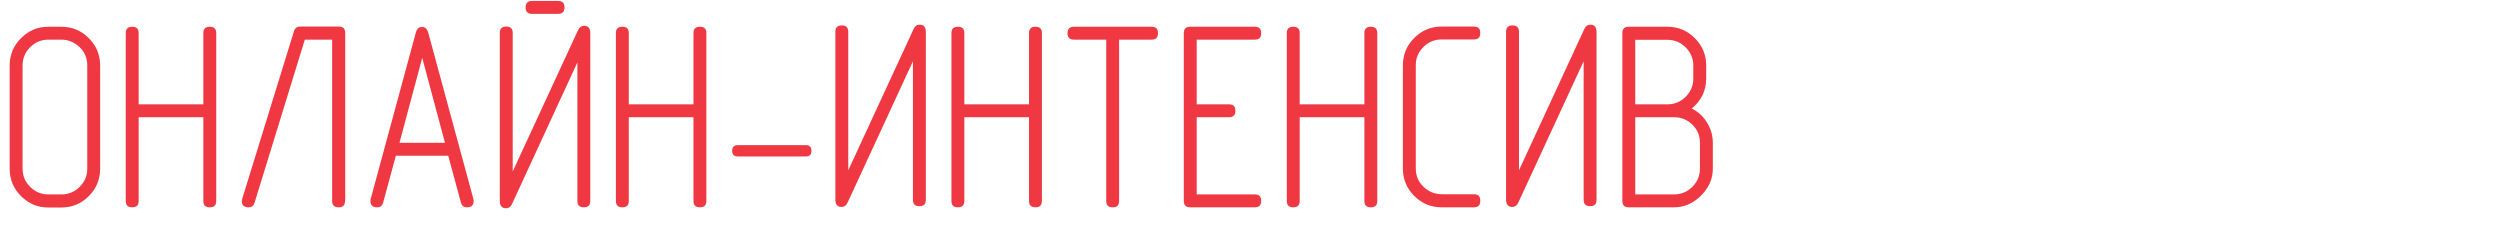<?xml version="1.0" encoding="UTF-8"?> <!-- Generator: Adobe Illustrator 24.3.0, SVG Export Plug-In . SVG Version: 6.00 Build 0) --> <svg xmlns="http://www.w3.org/2000/svg" xmlns:xlink="http://www.w3.org/1999/xlink" id="Layer_1" x="0px" y="0px" viewBox="0 0 1318 125" style="enable-background:new 0 0 1318 125;" xml:space="preserve"> <style type="text/css"> .st0{fill:#EF3842;} </style> <g> <path class="st0" d="M52.8,88.9c0,5.7-2,10.5-6,14.5s-8.8,6-14.5,6h-6.8c-5.6,0-10.4-2-14.4-6c-4-4-6-8.8-6-14.4V34.5 c0-5.6,2-10.4,6-14.4s8.8-6,14.4-6h6.8c5.7,0,10.5,2,14.5,6s6,8.8,6,14.5V88.9z M46,88.9V34.5c0-3.8-1.3-7-4-9.6s-5.9-4-9.7-4h-6.8 c-3.7,0-6.9,1.3-9.6,4s-4,5.9-4,9.6v54.4c0,3.7,1.3,6.9,4,9.6s5.9,4,9.6,4h6.8c3.8,0,7-1.3,9.7-4S46,92.7,46,88.9z"></path> <path class="st0" d="M107.2,55V17.5c0-2.3,1.1-3.4,3.4-3.4c2.3,0,3.4,1.1,3.4,3.4v88.4c0,2.3-1.1,3.4-3.4,3.4 c-2.3,0-3.4-1.1-3.4-3.4V61.8H73.1v44.1c0,2.3-1.1,3.4-3.4,3.4c-2.3,0-3.4-1.1-3.4-3.4V17.5c0-2.3,1.1-3.4,3.4-3.4 c2.3,0,3.4,1.1,3.4,3.4V55H107.2z"></path> <path class="st0" d="M181.9,105.9c0,2.3-1.1,3.4-3.4,3.4c-2.3,0-3.4-1.1-3.4-3.4v-85h-14.4l-26.5,86c-0.5,1.6-1.5,2.4-3.1,2.4 c-2.4,0-3.6-1.1-3.6-3.3c0-0.4,0.1-0.7,0.2-1.2l27.3-88.4c0.5-1.6,1.6-2.4,3.3-2.4h20.3c2.3,0,3.4,1.1,3.4,3.4V105.9z"></path> <path class="st0" d="M208.7,82.1l-6.7,24.7c-0.5,1.7-1.5,2.5-3.2,2.5c-2.3,0-3.5-1.1-3.5-3.3c0-0.3,0-0.7,0.1-1l23.8-87.7 c0.5-2,1.6-3.1,3.3-3.1c1.6,0,2.7,1,3.3,3.1l23.8,87.7c0.1,0.4,0.1,0.7,0.1,1c0,2.2-1.2,3.3-3.5,3.3c-1.7,0-2.7-0.8-3.2-2.5 l-6.7-24.7H208.7z M234.6,75.3l-12-44.8l-12,44.8H234.6z"></path> <path class="st0" d="M311.2,105.9c0,2.3-1.1,3.4-3.4,3.4c-2.3,0-3.4-1.1-3.4-3.4v-73L270,107.4c-0.7,1.6-1.8,2.4-3.3,2.4 c-2.1,0-3.2-1.3-3.2-3.9V17.4c0-2.3,1.1-3.4,3.4-3.4c2.3,0,3.4,1.1,3.4,3.4v73L304.7,16c0.7-1.6,1.8-2.4,3.3-2.4 c2.1,0,3.2,1.3,3.2,3.9V105.9z M294.2,7.3h-13.7c-2.3,0-3.4-1.1-3.4-3.4c0-2.2,1.1-3.4,3.4-3.4h13.7c2.3,0,3.4,1.1,3.4,3.4 C297.6,6.2,296.5,7.3,294.2,7.3z"></path> <path class="st0" d="M365.6,55V17.5c0-2.3,1.1-3.4,3.4-3.4c2.3,0,3.4,1.1,3.4,3.4v88.4c0,2.3-1.1,3.4-3.4,3.4 c-2.3,0-3.4-1.1-3.4-3.4V61.8h-34.1v44.1c0,2.3-1.1,3.4-3.4,3.4c-2.3,0-3.4-1.1-3.4-3.4V17.5c0-2.3,1.1-3.4,3.4-3.4 c2.3,0,3.4,1.1,3.4,3.4V55H365.6z"></path> <path class="st0" d="M424.8,82.5H389c-2,0-3-1-3-3s1-3,3-3h35.8c2,0,3,1,3,3S426.8,82.5,424.8,82.5z"></path> <path class="st0" d="M488.1,105.3c0,2.3-1.1,3.4-3.4,3.4c-2.3,0-3.4-1.1-3.4-3.4v-73c-6.2,13.4-17.7,38.2-34.4,74.4 c-0.7,1.6-1.8,2.4-3.3,2.4c-2.1,0-3.2-1.3-3.2-3.9V16.8c0-2.3,1.1-3.4,3.4-3.4c2.3,0,3.4,1.1,3.4,3.4v73 c6.2-13.4,17.7-38.2,34.4-74.4c0.7-1.6,1.8-2.4,3.3-2.4c2.1,0,3.2,1.3,3.2,3.9V105.3z"></path> <path class="st0" d="M542.5,55V17.5c0-2.3,1.1-3.4,3.4-3.4s3.4,1.1,3.4,3.4v88.4c0,2.3-1.1,3.4-3.4,3.4s-3.4-1.1-3.4-3.4V61.8 h-34.1v44.1c0,2.3-1.1,3.4-3.4,3.4s-3.4-1.1-3.4-3.4V17.5c0-2.3,1.1-3.4,3.4-3.4s3.4,1.1,3.4,3.4V55H542.5z"></path> <path class="st0" d="M583.2,20.9h-17c-2.3,0-3.4-1.1-3.4-3.4s1.1-3.4,3.4-3.4h40.9c2.3,0,3.4,1.1,3.4,3.4s-1.1,3.4-3.4,3.4H590v85 c0,2.3-1.1,3.4-3.4,3.4c-2.3,0-3.4-1.1-3.4-3.4V20.9z"></path> <path class="st0" d="M630.9,61.8v40.7h30.6c2.3,0,3.4,1.1,3.4,3.4c0,2.3-1.1,3.4-3.4,3.4h-34c-2.3,0-3.4-1.1-3.4-3.4V17.5 c0-2.3,1.1-3.4,3.4-3.4h34c2.3,0,3.4,1.1,3.4,3.4s-1.1,3.4-3.4,3.4h-30.6V55h17c2.3,0,3.4,1.1,3.4,3.4c0,2.3-1.1,3.4-3.4,3.4H630.9 z"></path> <path class="st0" d="M719.3,55V17.5c0-2.3,1.1-3.4,3.4-3.4c2.3,0,3.4,1.1,3.4,3.4v88.4c0,2.3-1.1,3.4-3.4,3.4 c-2.3,0-3.4-1.1-3.4-3.4V61.8h-34.1v44.1c0,2.3-1.1,3.4-3.4,3.4c-2.3,0-3.4-1.1-3.4-3.4V17.5c0-2.3,1.1-3.4,3.4-3.4 c2.3,0,3.4,1.1,3.4,3.4V55H719.3z"></path> <path class="st0" d="M777,109.3h-16.9c-5.7,0-10.5-2-14.5-6c-4-4-6-8.8-6-14.5V34.5c0-5.7,2-10.5,6-14.5c4-4,8.8-6,14.5-6H777 c2.3,0,3.4,1.1,3.4,3.4s-1.1,3.4-3.4,3.4h-16.9c-3.8,0-7,1.3-9.7,4s-4,5.9-4,9.6v54.4c0,3.8,1.3,7,4,9.6s5.9,4,9.7,4H777 c2.3,0,3.4,1.1,3.4,3.4C780.4,108.2,779.3,109.3,777,109.3z"></path> <path class="st0" d="M841.7,105.3c0,2.3-1.1,3.4-3.4,3.4c-2.3,0-3.4-1.1-3.4-3.4v-73c-6.2,13.4-17.7,38.2-34.4,74.4 c-0.7,1.6-1.8,2.4-3.3,2.4c-2.1,0-3.2-1.3-3.2-3.9V16.8c0-2.3,1.1-3.4,3.4-3.4c2.3,0,3.4,1.1,3.4,3.4v73 c6.2-13.4,17.7-38.2,34.4-74.4c0.7-1.6,1.8-2.4,3.3-2.4c2.1,0,3.2,1.3,3.2,3.9V105.3z"></path> <path class="st0" d="M858.7,109.3c-2.3,0-3.4-1.1-3.4-3.4V17.5c0-2.3,1.1-3.4,3.4-3.4h20.4c5.6,0,10.4,2,14.4,6s6,8.8,6,14.4v6.8 c0,6.4-2.5,11.7-7.6,15.9c3.4,1.7,6.1,4.2,8.1,7.5c2,3.3,3,6.8,3,10.6v13.6c0,5.4-2.1,10.1-6.2,14.2c-4.1,4.1-8.9,6.2-14.3,6.2 H858.7z M862.1,55h17c3.7,0,6.9-1.3,9.6-4c2.7-2.7,4-5.9,4-9.6v-6.8c0-3.7-1.3-6.9-4-9.6s-5.9-4-9.6-4h-17V55z M862.1,102.5h20.4 c3.8,0,7-1.3,9.7-4c2.7-2.7,4-5.9,4-9.6V75.3c0-3.8-1.3-7-4-9.6c-2.7-2.6-5.9-3.9-9.7-3.9h-20.4V102.5z"></path> </g> </svg> 